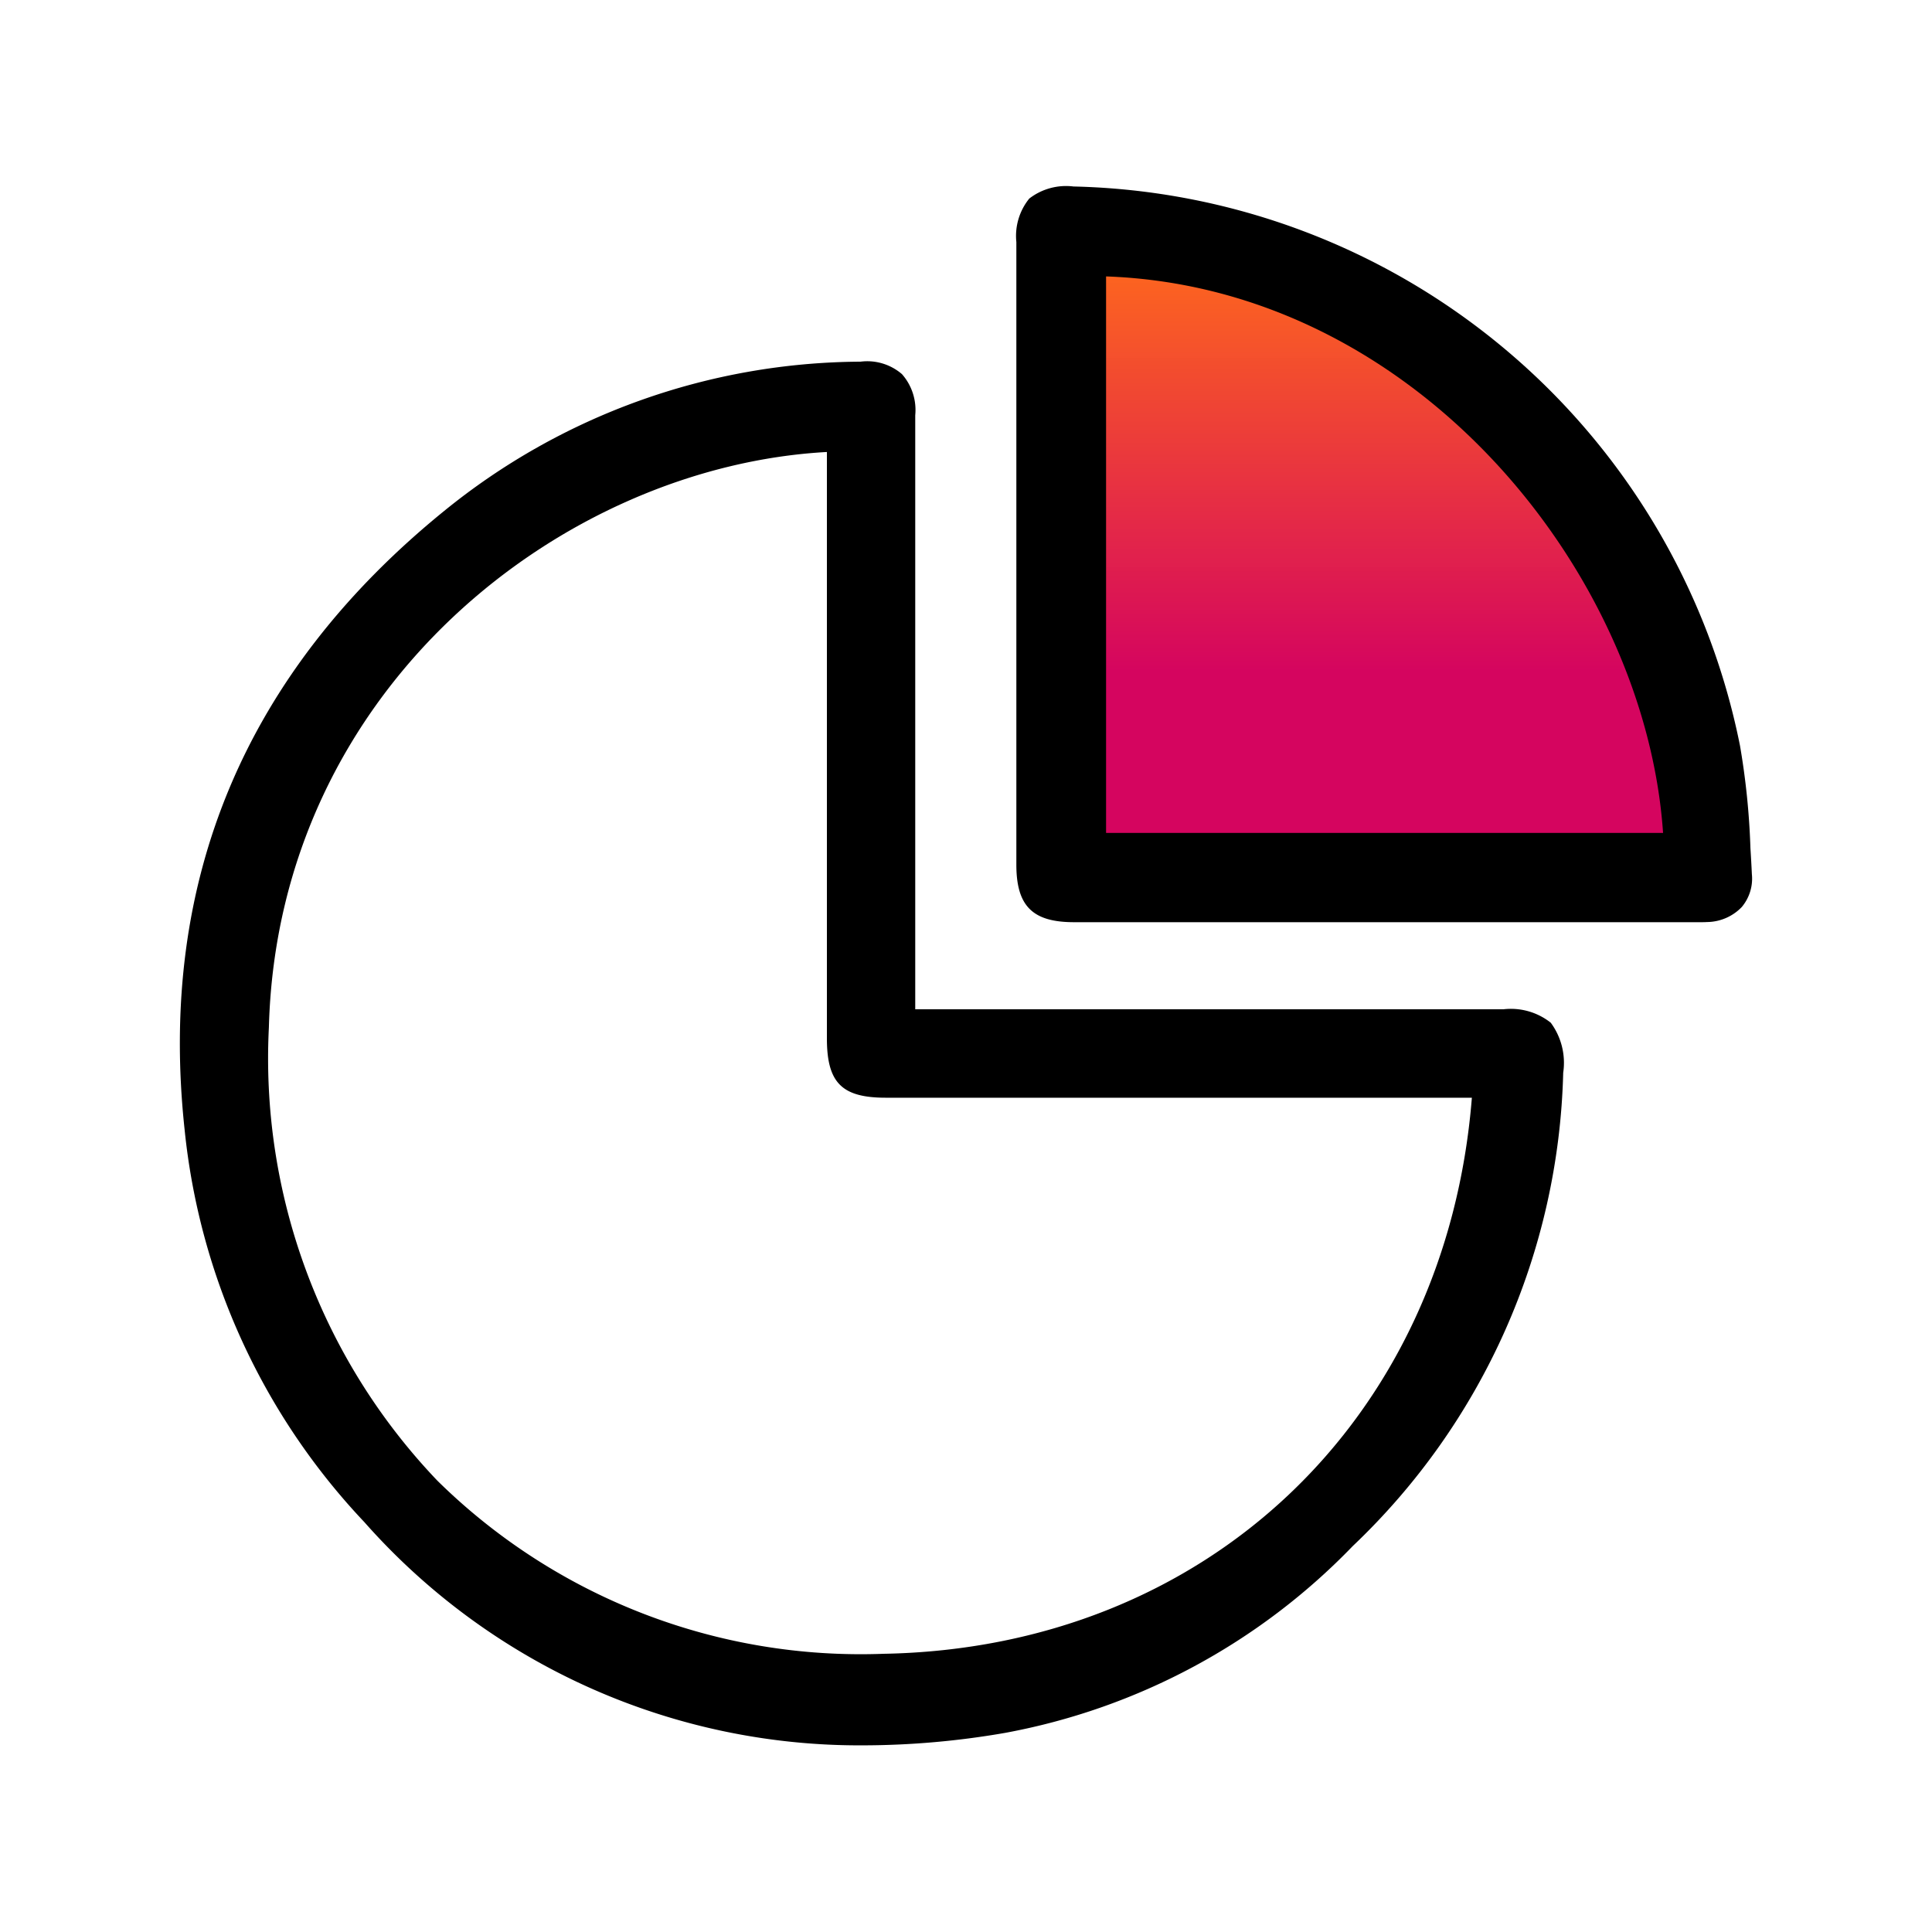 <svg xmlns="http://www.w3.org/2000/svg" xmlns:xlink="http://www.w3.org/1999/xlink" width="80" height="80" viewBox="0 0 80 80">
  <defs>
    <linearGradient id="linear-gradient" x1="0.5" x2="0.5" y2="1" gradientUnits="objectBoundingBox">
      <stop offset="0" stop-color="#ff6919" stop-opacity="0.992"/>
      <stop offset="0.673" stop-color="#d5055f"/>
      <stop offset="1" stop-color="#d5055f"/>
    </linearGradient>
  </defs>
  <g id="Group_94582" data-name="Group 94582" transform="translate(-1036 -390.1)">
    <g id="Group_94581" data-name="Group 94581" transform="translate(-0.159 -0.804)">
      <path id="Path_181635" data-name="Path 181635" d="M1648-11420.854v26.219h25.4s-.541-12.542-7.077-18.6S1648-11420.854,1648-11420.854Z" transform="translate(-567.247 11821.919)" fill="url(#linear-gradient)"/>
      <g id="Group_94552" data-name="Group 94552" transform="translate(1043.606 398.625)">
        <path id="Path_181633" data-name="Path 181633" d="M104.257,2959.242H79.908v-24.6a2.242,2.242,0,0,0-.549-1.7,2.2,2.2,0,0,0-1.717-.517,27.518,27.518,0,0,0-17.252,6.191c-8.231,6.69-11.843,15.3-10.738,25.585a27.718,27.718,0,0,0,7.443,16.273,27.358,27.358,0,0,0,20.685,9.246,34.571,34.571,0,0,0,5.86-.518,26.744,26.744,0,0,0,14.384-7.733,27.981,27.981,0,0,0,8.715-19.6,2.794,2.794,0,0,0-.515-2.071A2.656,2.656,0,0,0,104.257,2959.242Zm-1.3,3.662c-1.063,13.348-11.018,22.789-24.365,23.025a24.97,24.97,0,0,1-18.47-7.167,25.317,25.317,0,0,1-6.978-18.776c.374-14.068,12.19-23.223,23.106-23.821v24.279c0,1.838.615,2.459,2.437,2.459Z" transform="translate(-49.457 -2925.17)"/>
        <path id="Path_181634" data-name="Path 181634" d="M117.3,2951.988a30.764,30.764,0,0,0-.432-4.248,28.81,28.81,0,0,0-27.6-23.157,2.488,2.488,0,0,0-1.83.5,2.456,2.456,0,0,0-.535,1.8v25.78c0,1.715.67,2.384,2.386,2.384h25.963c.081,0,.162,0,.242-.006a2.025,2.025,0,0,0,1.447-.622,1.828,1.828,0,0,0,.418-1.364C117.343,2952.707,117.323,2952.348,117.3,2951.988Zm-3.622-.638H90.618v-23.043C103.47,2928.757,112.95,2940.612,113.682,2951.35Z" transform="translate(-52.265 -2924.582)"/>
      </g>
    </g>
    <rect id="Rectangle_30756" data-name="Rectangle 30756" width="80" height="80" transform="translate(1036 390.1)" fill="none"/>
  </g>
</svg>
